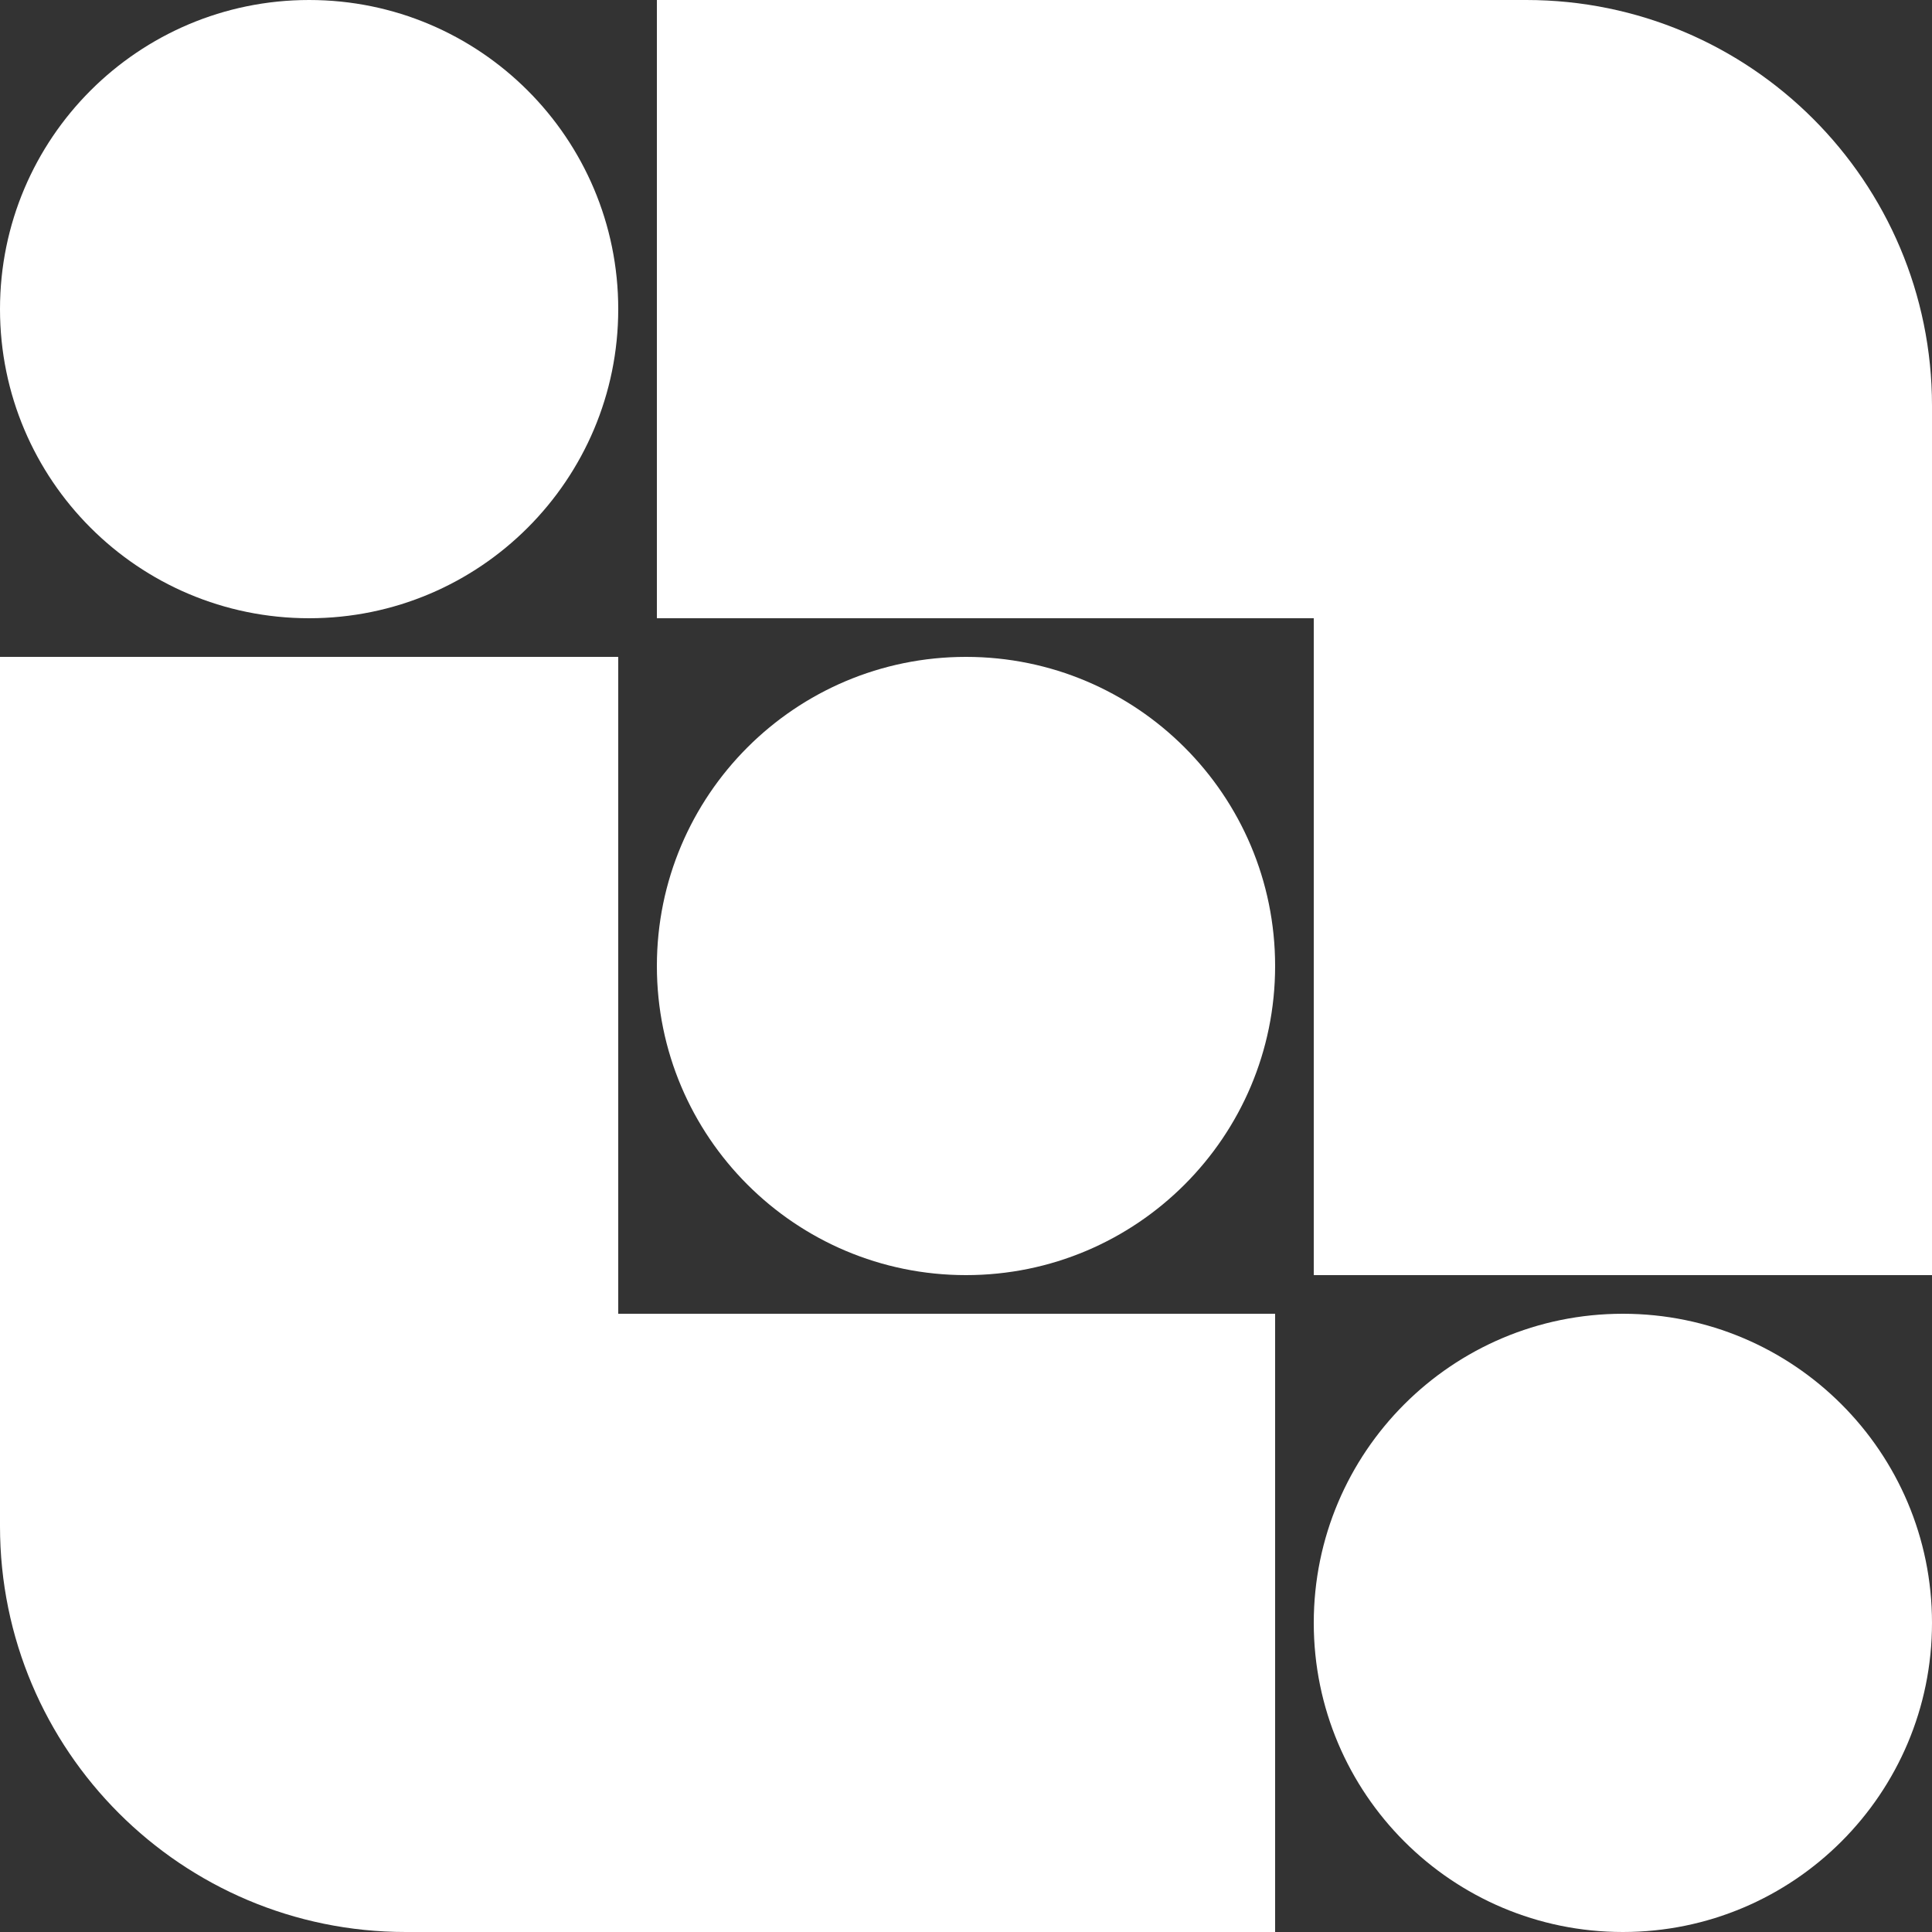 <svg width="60" height="60" viewBox="0 0 60 60" fill="none" xmlns="http://www.w3.org/2000/svg">
<rect x="0" y="0" width="60" height="60" fill="#333333" stroke="none"/>
<path d="M47.4 -1.73307e-05C54.359 -1.76349e-05 60 5.641 60 12.6L60 39.6L40.8 39.6L40.8 19.2L20.4 19.2L20.4 -1.99652e-05L47.4 -1.73307e-05Z" fill="white"/>
<path d="M12.6 60C5.641 60 1.73044e-07 54.359 -1.31134e-07 47.4L-1.31134e-06 20.4L19.2 20.4L19.2 40.8L39.6 40.8L39.6 60L12.6 60Z" fill="white"/>
<path d="M9.6 19.2C4.298 19.2 -2.85444e-06 14.902 -2.20305e-06 9.6C-2.20305e-06 4.298 4.298 -1.92614e-05 9.6 -1.94931e-05C14.902 -1.97249e-05 19.2 4.298 19.2 9.6C19.2 14.902 14.902 19.2 9.6 19.2Z" fill="white"/>
<path d="M39.6 30C39.6 24.698 35.302 20.4 30 20.4C24.698 20.4 20.4 24.698 20.4 30C20.4 35.302 24.698 39.6 30 39.6C35.302 39.6 39.6 35.302 39.6 30Z" fill="white"/>
<path d="M60 50.4C60 45.098 55.702 40.8 50.4 40.8C45.098 40.8 40.8 45.098 40.8 50.4C40.8 55.702 45.098 60 50.4 60C55.702 60 60 55.702 60 50.4Z" fill="white"/>
</svg>
